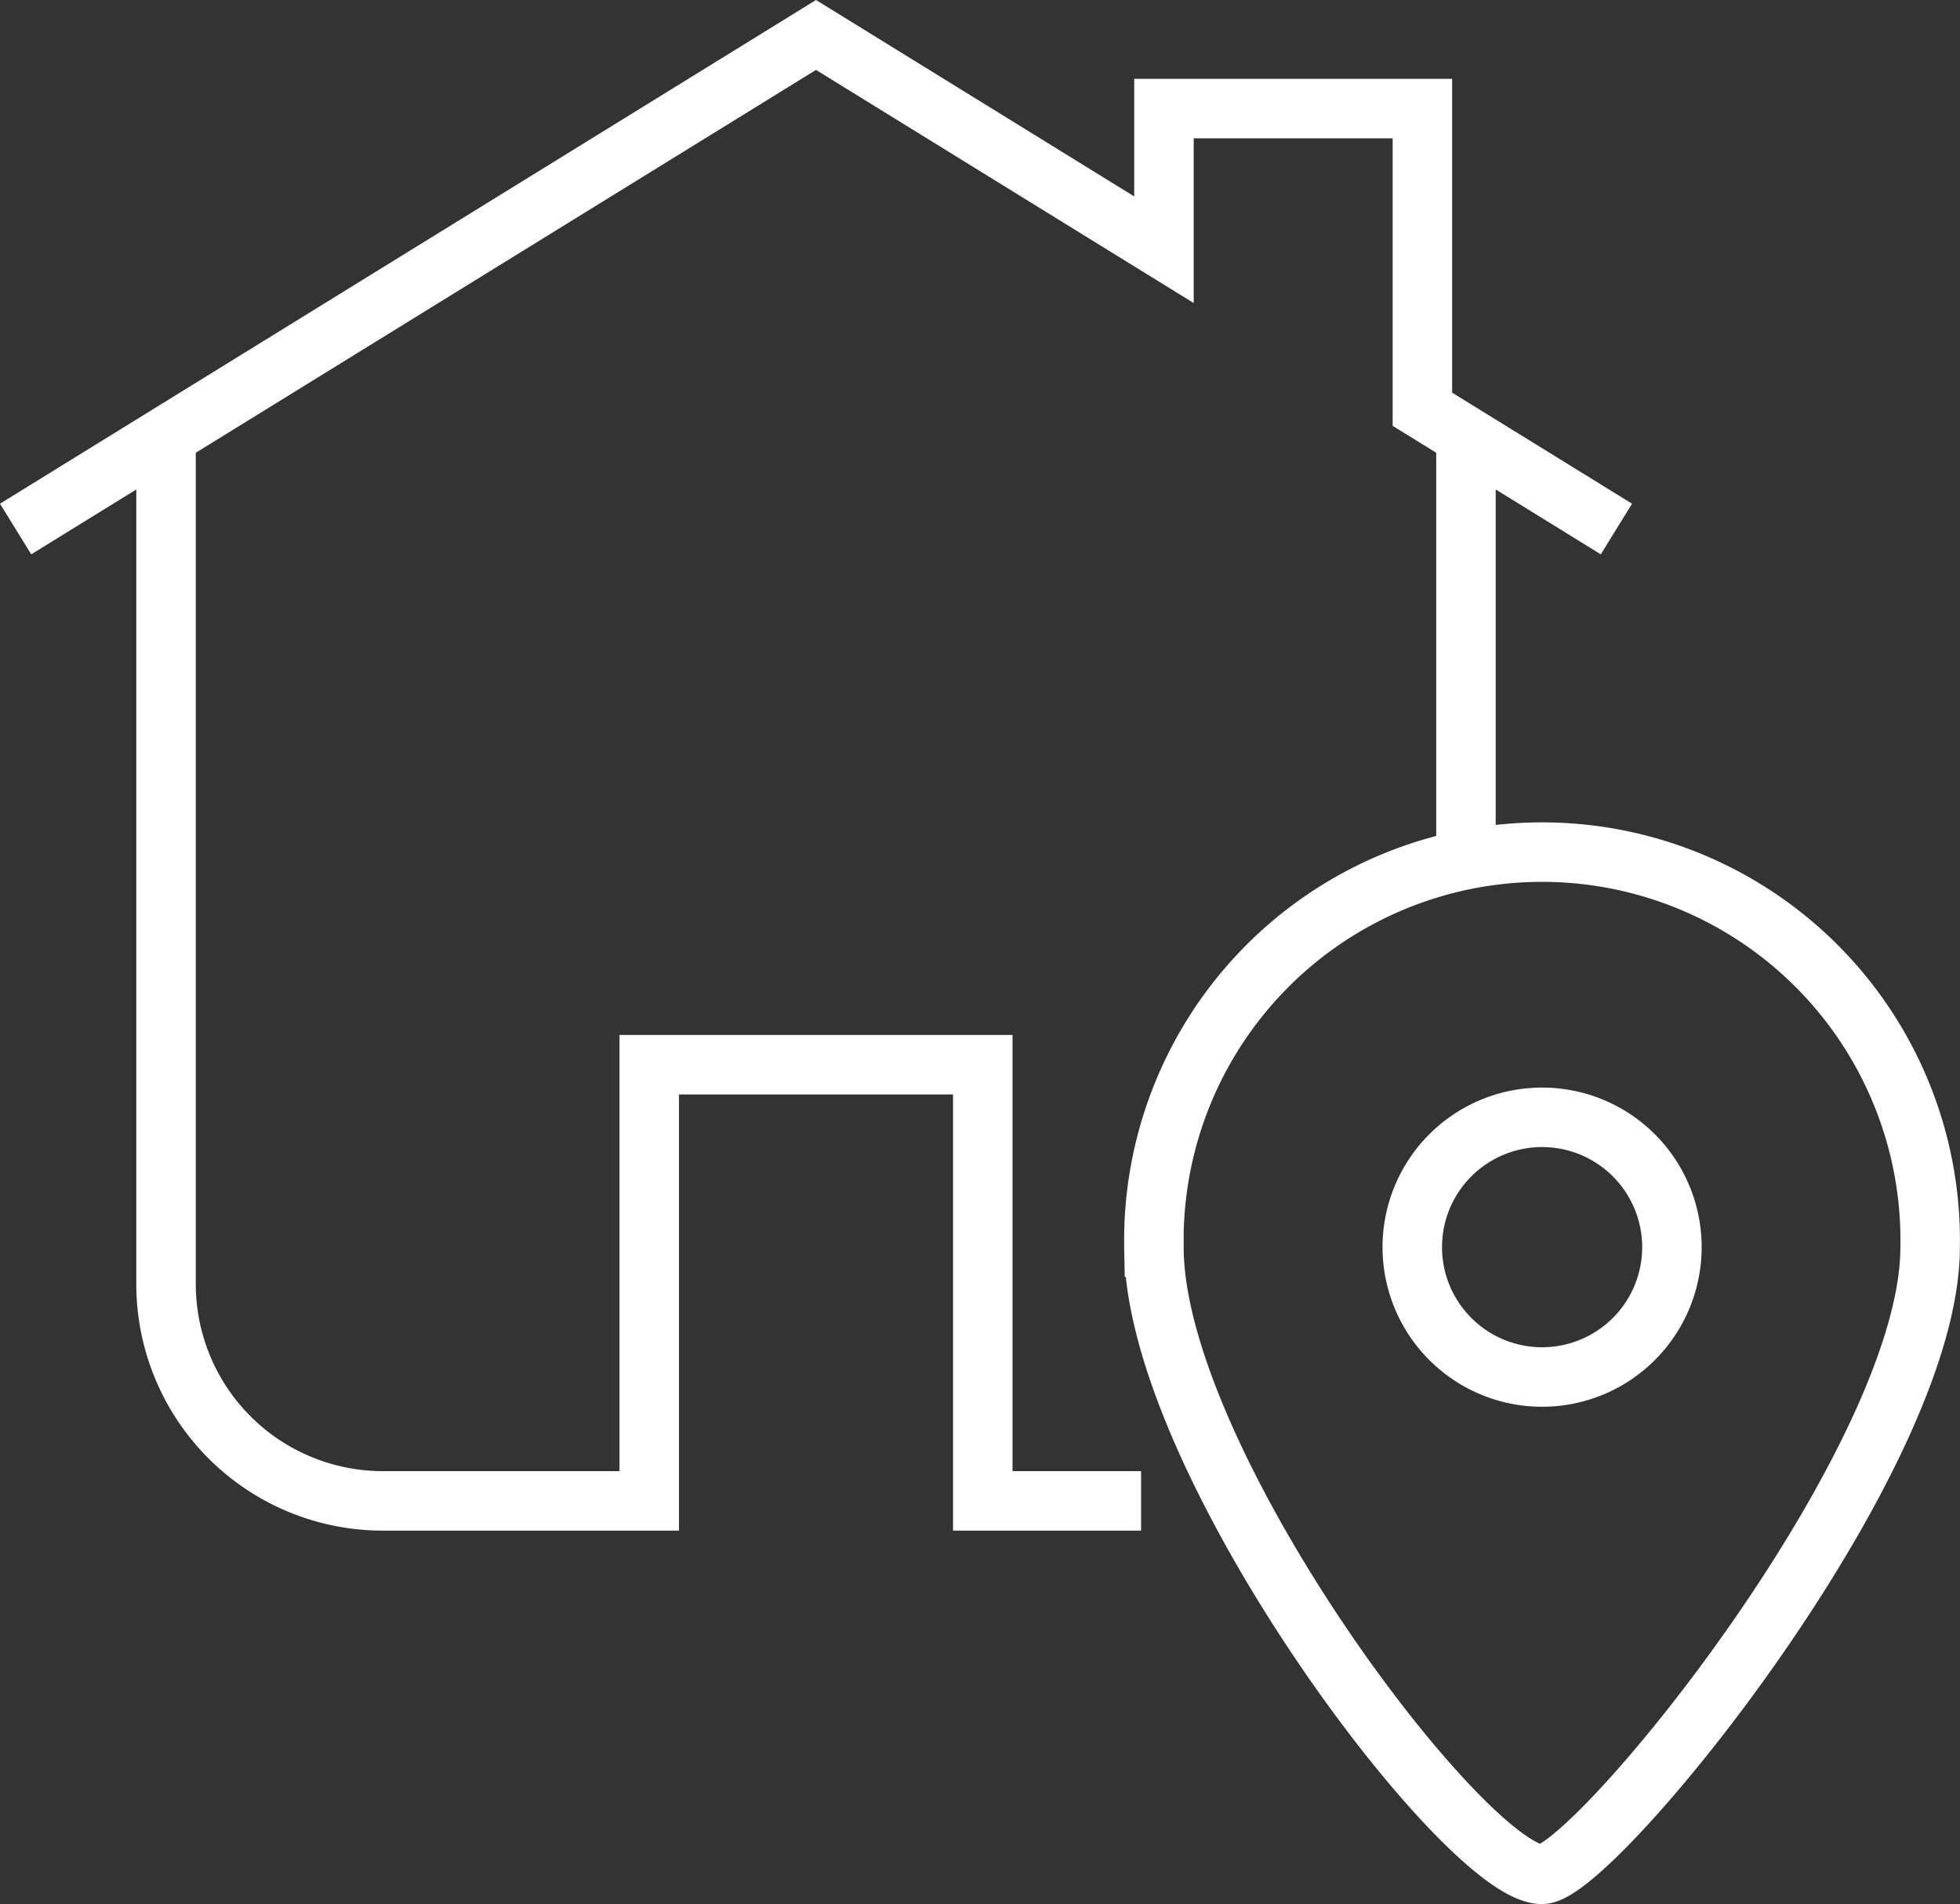 <svg xmlns="http://www.w3.org/2000/svg" width="65.905" height="64.009" viewBox="0 0 65.905 64.009">
    <rect x="0" y="0" width="65.905" height="64.009" fill="#333333" stroke="none"/>
    <g data-name="Grupo 2161">
        <g data-name="Grupo 2163">
            <path data-name="Trazado 4742" d="M62.35 113.386h-5.323V98.723H45.812v14.663h-8.96a7.289 7.289 0 0 1-7.288-7.288V77.415" transform="translate(-23.981 -62.931)" style="fill:none;stroke:#fff;stroke-miterlimit:10;stroke-width:2px"/>
            <path data-name="Línea 510" transform="translate(49.293 14.483)" style="fill:none;stroke:#fff;stroke-miterlimit:10;stroke-width:2px" d="M0 0v14.643"/>
            <path data-name="Trazado 4743" d="m54.79 18.764-6.524-4.026V4.631h-8.69v4.744l-11.7-7.22L.963 18.764" transform="translate(-.438 -.98)" style="fill:none;stroke:#fff;stroke-miterlimit:10;stroke-width:2px"/>
            <path data-name="Trazado 4744" d="M266.528 212.274a4.365 4.365 0 1 1 4.365 4.365 4.365 4.365 0 0 1-4.365-4.365z" transform="translate(-219.04 -170.348)" style="fill:none;stroke:#fff;stroke-miterlimit:10;stroke-width:2px"/>
            <path data-name="Trazado 4745" d="M217.409 171.841a13.052 13.052 0 1 1 26.1 0c0 7.208-11.336 21.083-13.052 21.083-2.557 0-13.048-13.875-13.048-21.083z" transform="translate(-178.608 -129.915)" style="fill:none;stroke:#fff;stroke-miterlimit:10;stroke-width:2px"/>
        </g>
    </g>
</svg>
